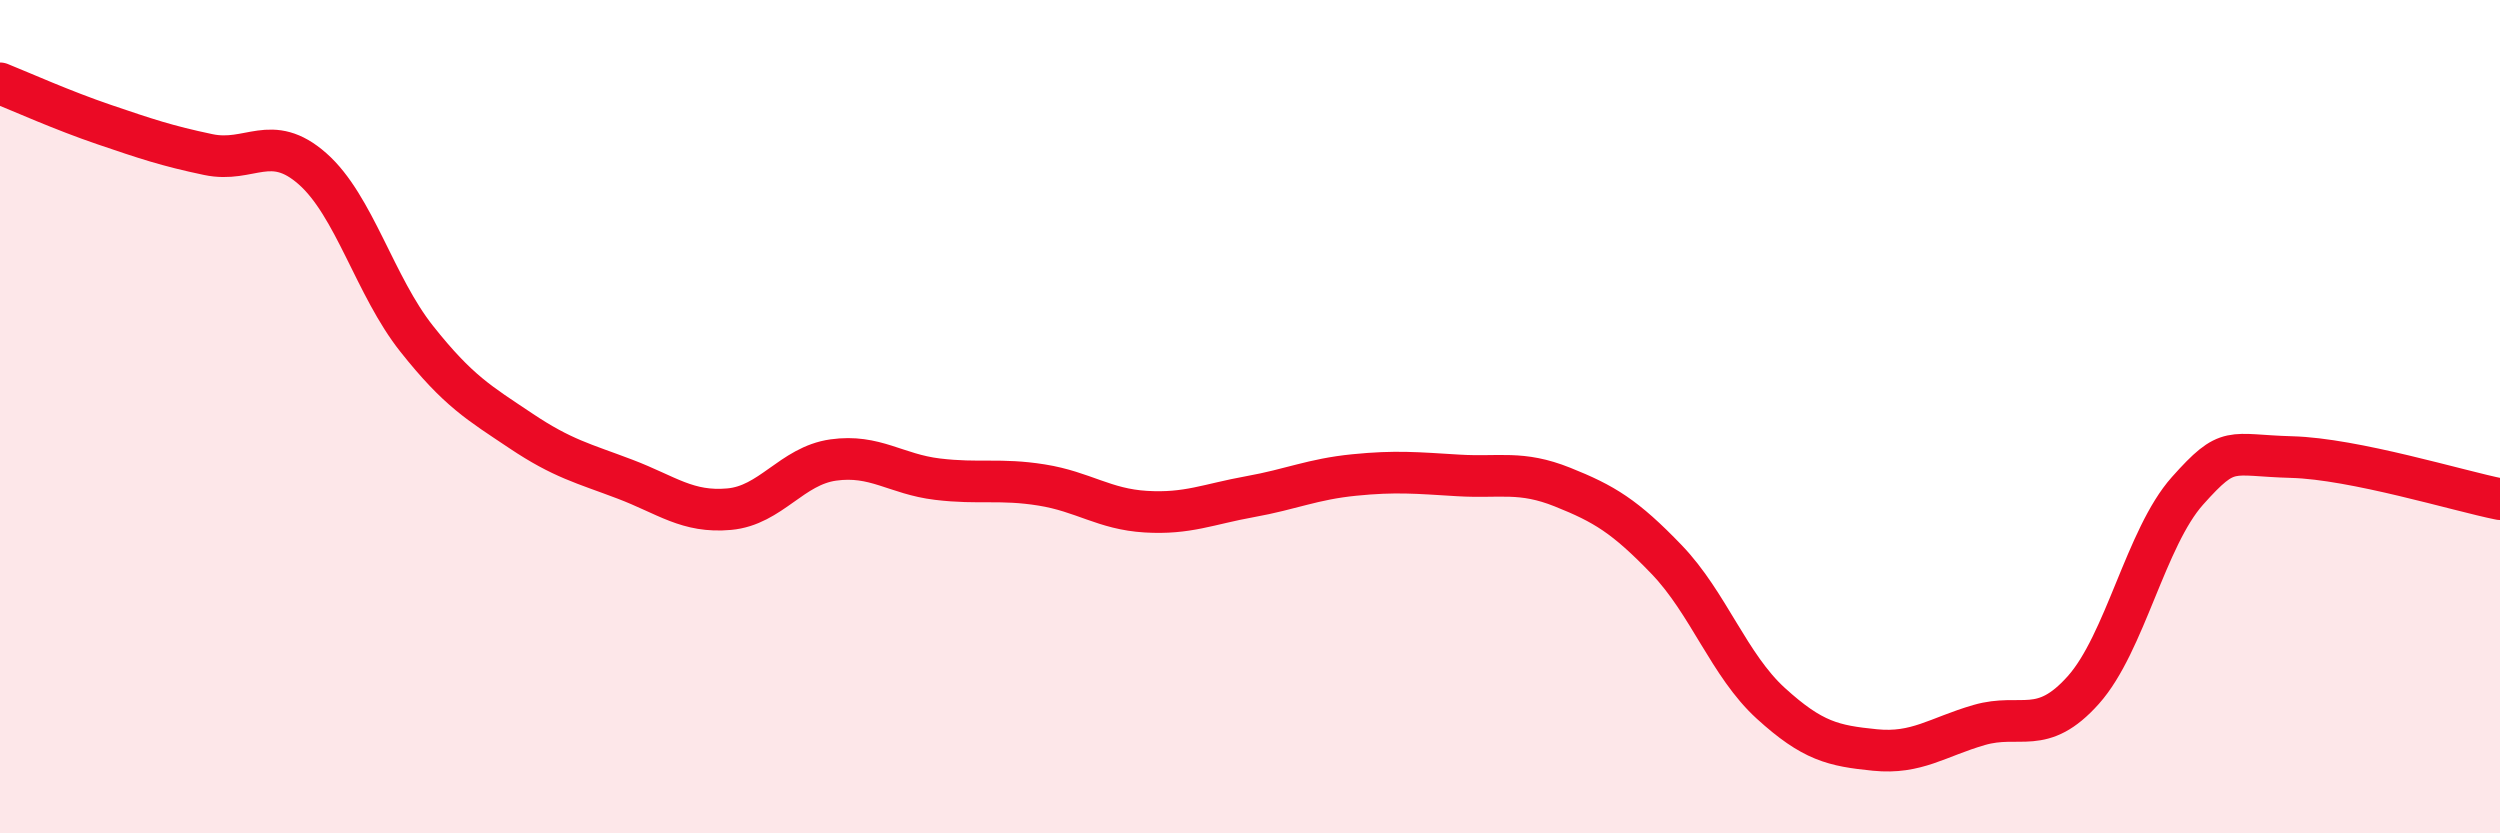 
    <svg width="60" height="20" viewBox="0 0 60 20" xmlns="http://www.w3.org/2000/svg">
      <path
        d="M 0,2 C 0.5,2.2 1.5,2.65 2.5,2.99 C 3.5,3.33 4,3.5 5,3.71 C 6,3.92 6.5,3.17 7.5,4.05 C 8.5,4.93 9,6.87 10,8.13 C 11,9.39 11.5,9.67 12.5,10.34 C 13.5,11.01 14,11.12 15,11.5 C 16,11.88 16.5,12.31 17.5,12.22 C 18.5,12.13 19,11.18 20,11.04 C 21,10.9 21.5,11.38 22.5,11.5 C 23.5,11.62 24,11.48 25,11.64 C 26,11.8 26.5,12.22 27.5,12.28 C 28.5,12.34 29,12.1 30,11.92 C 31,11.74 31.5,11.5 32.5,11.4 C 33.5,11.3 34,11.35 35,11.41 C 36,11.47 36.5,11.29 37.5,11.69 C 38.5,12.09 39,12.39 40,13.43 C 41,14.47 41.5,15.97 42.5,16.88 C 43.5,17.79 44,17.9 45,18 C 46,18.1 46.5,17.69 47.5,17.4 C 48.5,17.11 49,17.68 50,16.56 C 51,15.44 51.5,12.9 52.5,11.78 C 53.5,10.66 53.5,10.93 55,10.97 C 56.5,11.01 59,11.78 60,11.98L60 20L0 20Z"
        fill="#EB0A25"
        opacity="0.1"
        stroke-linecap="round"
        stroke-linejoin="round"
      />
      <path
        d="M 0,2 C 0.5,2.2 1.5,2.65 2.5,2.99 C 3.5,3.33 4,3.5 5,3.71 C 6,3.92 6.5,3.17 7.5,4.05 C 8.5,4.93 9,6.87 10,8.13 C 11,9.39 11.5,9.67 12.5,10.34 C 13.5,11.01 14,11.12 15,11.5 C 16,11.88 16.5,12.31 17.5,12.22 C 18.5,12.13 19,11.18 20,11.04 C 21,10.9 21.5,11.38 22.5,11.5 C 23.5,11.62 24,11.48 25,11.64 C 26,11.8 26.5,12.22 27.5,12.28 C 28.5,12.34 29,12.1 30,11.92 C 31,11.74 31.5,11.5 32.5,11.4 C 33.5,11.3 34,11.35 35,11.41 C 36,11.47 36.5,11.29 37.5,11.69 C 38.5,12.09 39,12.39 40,13.43 C 41,14.47 41.5,15.97 42.5,16.88 C 43.5,17.79 44,17.9 45,18 C 46,18.1 46.5,17.69 47.5,17.4 C 48.5,17.11 49,17.68 50,16.56 C 51,15.44 51.5,12.9 52.5,11.78 C 53.5,10.66 53.5,10.93 55,10.97 C 56.5,11.01 59,11.78 60,11.98"
        stroke="#EB0A25"
        stroke-width="1"
        fill="none"
        stroke-linecap="round"
        stroke-linejoin="round"
      />
    </svg>
  